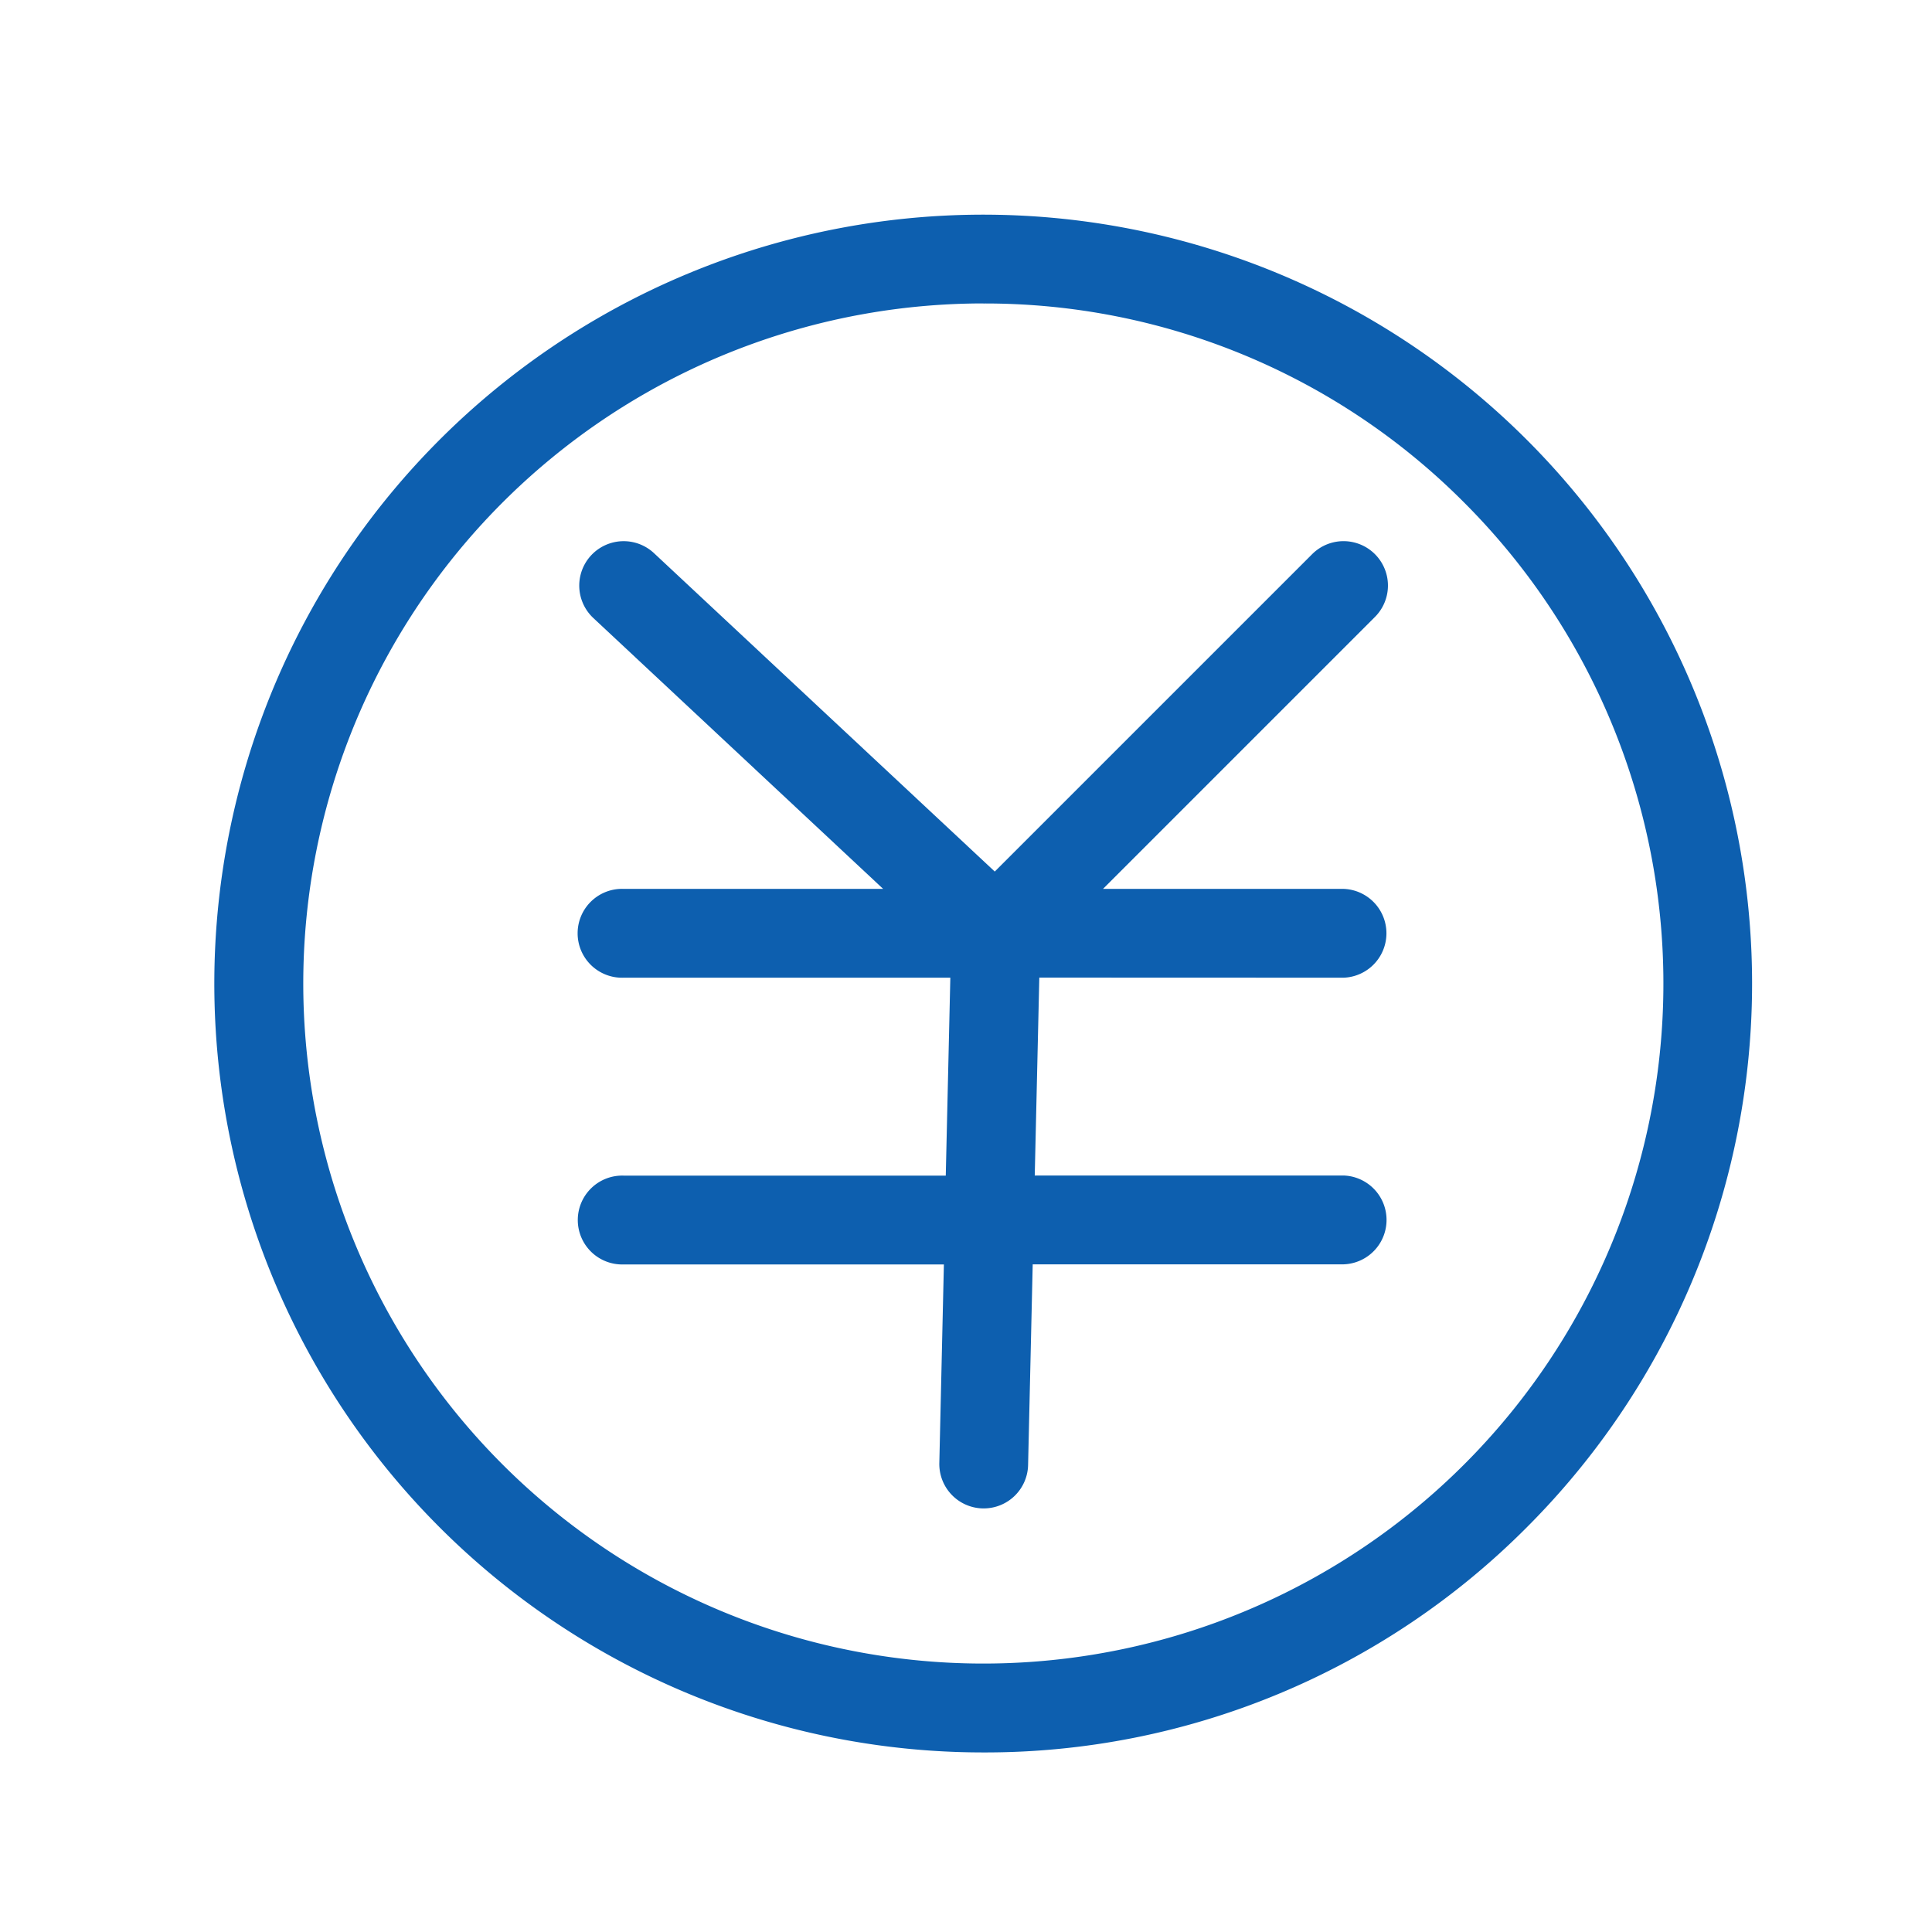 <svg xmlns="http://www.w3.org/2000/svg" xmlns:xlink="http://www.w3.org/1999/xlink" width="36" height="36" viewBox="0 0 36 36"><defs><clipPath id="clip-icon_price"><rect width="36" height="36"></rect></clipPath></defs><g id="icon_price" clip-path="url(#clip-icon_price)"><g id="&#x304A;&#x91D1;" transform="translate(-3406.476 -1607.569)"><path id="&#x30D1;&#x30B9;_13" data-name="&#x30D1;&#x30B9; 13" d="M3424.8,1640.223a14.327,14.327,0,1,1,10.131-4.2A14.232,14.232,0,0,1,3424.8,1640.223Zm0-27a12.672,12.672,0,1,0,8.96,3.712A12.588,12.588,0,0,0,3424.8,1613.224Z" transform="translate(0 0)" fill="#0d5faf"></path><path id="&#x30D1;&#x30B9;_14" data-name="&#x30D1;&#x30B9; 14" d="M3540.572,1723.5a.828.828,0,0,0,0-1.655h-4.482l5.067-5.067a.827.827,0,0,0-1.17-1.17l-5.914,5.914-6.35-5.933a.827.827,0,1,0-1.13,1.209l5.4,5.047h-4.836a.828.828,0,1,0,0,1.655h6.088l-.085,3.688h-6a.828.828,0,1,0,0,1.655h5.965l-.085,3.7a.827.827,0,0,0,.808.846h.019a.827.827,0,0,0,.827-.809l.086-3.739h5.794a.828.828,0,0,0,0-1.655h-5.756l.085-3.688Z" transform="translate(-109.061 -97.713)" fill="#0d5faf"></path></g></g></svg>